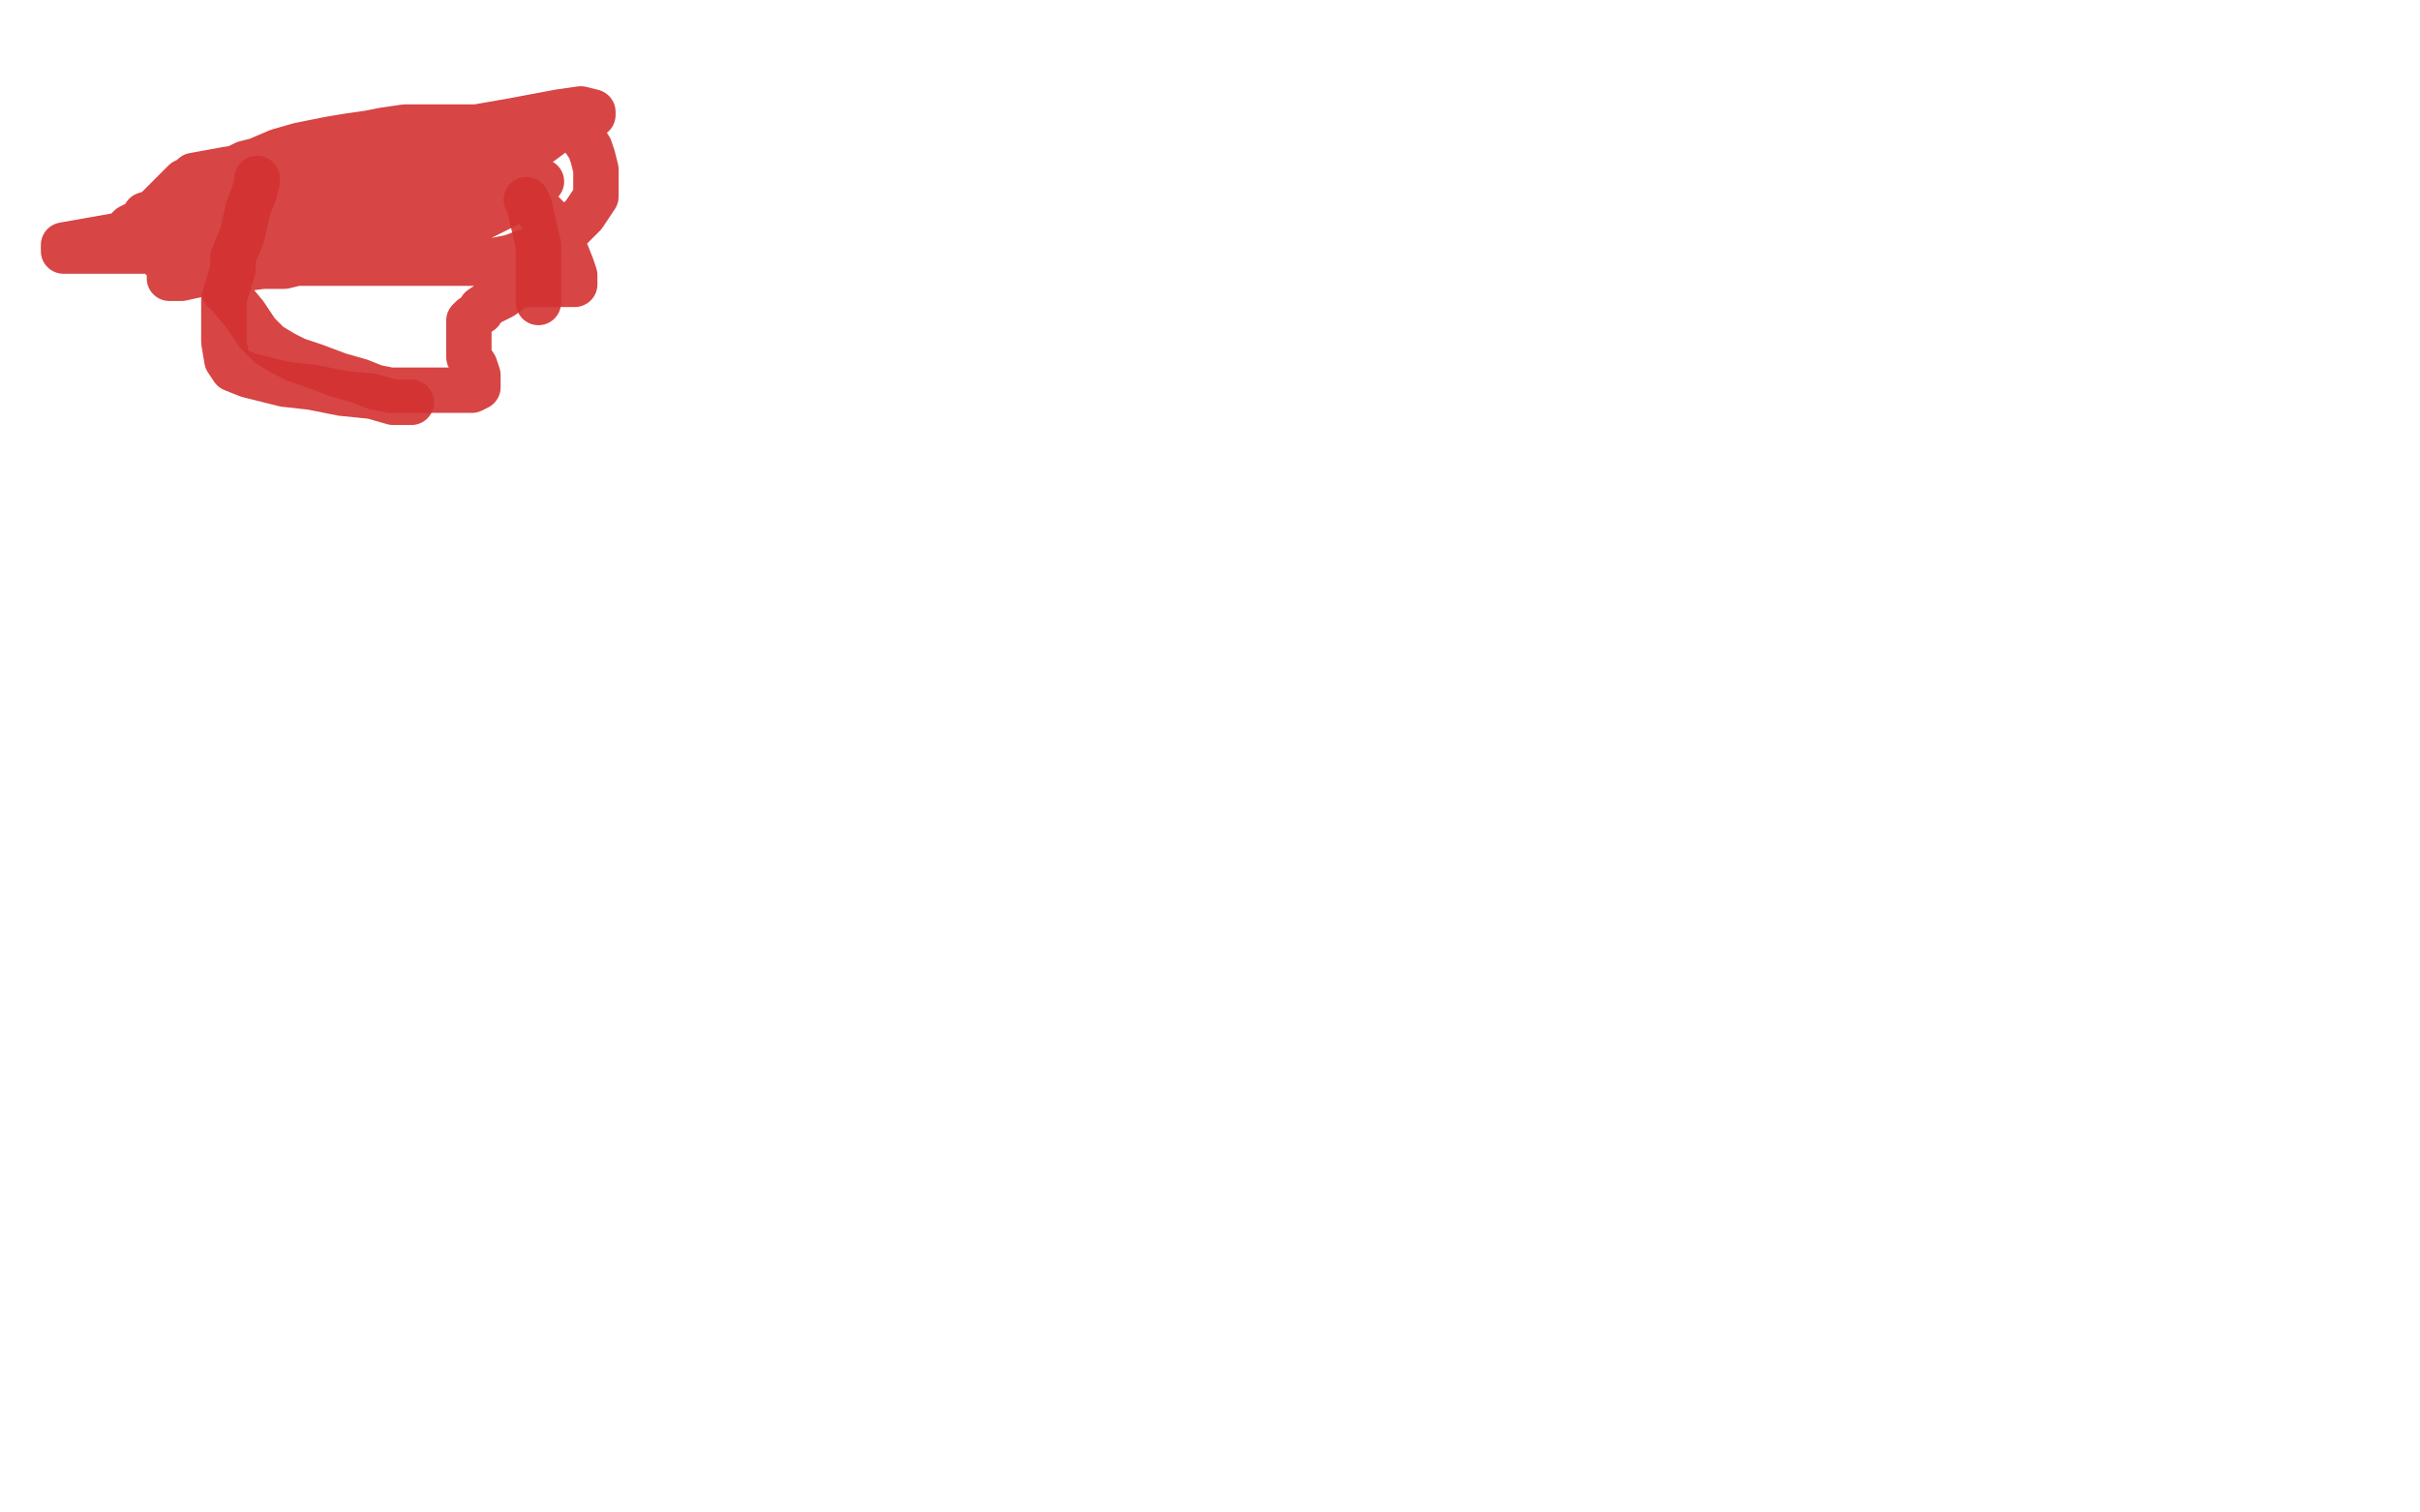 <?xml version="1.0" standalone="no"?>
<!DOCTYPE svg PUBLIC "-//W3C//DTD SVG 1.1//EN"
"http://www.w3.org/Graphics/SVG/1.1/DTD/svg11.dtd">

<svg width="800" height="500" version="1.1" xmlns="http://www.w3.org/2000/svg" xmlns:xlink="http://www.w3.org/1999/xlink" style="stroke-antialiasing: false"><desc>This SVG has been created on https://colorillo.com/</desc><rect x='0' y='0' width='800' height='500' style='fill: rgb(255,255,255); stroke-width:0' /><polyline points="180,138 180,140 180,140 182,150 182,150 186,164 186,164 187,171 187,171 191,191 191,191 193,201 200,218 201,220 202,223 203,225 205,227 207,229 216,232 220,232 231,234 243,234 260,234 267,234 269,234" style="fill: none; stroke: #ffffff; stroke-width: 15; stroke-linejoin: round; stroke-linecap: round; stroke-antialiasing: false; stroke-antialias: 0; opacity: 0.9"/>
<polyline points="85,59 85,60 85,60 84,64 84,64 82,69 82,69 80,78 80,78 77,85 77,85 77,89 77,89 74,99 74,105 74,111 74,113 75,119 77,122 82,124 86,125 94,127 103,128 113,130 123,131 130,133 134,133 135,133 136,133" style="fill: none; stroke: #d33131; stroke-width: 15; stroke-linejoin: round; stroke-linecap: round; stroke-antialiasing: false; stroke-antialias: 0; opacity: 0.9"/>
<polyline points="174,66 175,68 175,68 177,77 177,77 178,81 178,81 178,85 178,85 178,88 178,88 178,93 178,96 178,97 178,98 178,99 178,100" style="fill: none; stroke: #d33131; stroke-width: 15; stroke-linejoin: round; stroke-linecap: round; stroke-antialiasing: false; stroke-antialias: 0; opacity: 0.9"/>
<polyline points="178,70 179,70 179,70 181,72 181,72 183,75 183,75 184,79 184,79 187,83 187,83 189,88 189,88 190,91 190,93 190,94 186,94 182,94 179,94 177,94 173,94 170,95 166,98 162,100 159,102 159,103 156,105 155,106 155,107 155,109 155,111 155,115 155,118 157,121 158,124 158,125 158,127 158,128 156,129 154,129 153,129 151,129 148,129 144,129 140,129 135,129 133,129 132,129 131,129 129,129 124,128 119,126 112,124 104,121 98,119 94,117 89,114 85,110 81,104 76,98 74,96 73,93 72,90 69,86 68,80 66,74 64,71 64,70 64,69 64,68 64,66 66,63 70,60 75,57 81,54 85,53 92,50 99,48 109,46 115,45 122,44 127,43 134,42 141,42 148,42 157,42 165,42 173,42 180,42 186,42 191,44 193,46 195,49 196,52 197,56 197,60 197,65 193,71 189,75 184,78 177,82 169,85 159,87 148,87 136,87 126,87 117,87 106,87 102,87 98,87 94,88 90,88 87,88 79,89 69,90 60,92 56,92 58,92 66,89 74,84 87,80 102,73 116,68 128,63 138,60 150,57 158,55 167,53 174,50 179,47 183,44 189,41 194,38 196,38 196,37 192,36 185,37 169,40 146,44 117,49 94,53 75,56 64,58 63,59 61,60 60,61 59,62 57,64 56,65 54,67 51,70 48,71 47,73 45,74 43,75 42,76 44,76 47,76 53,76 67,73 80,69 91,66 97,64 101,62 103,60 105,58 110,56 115,54 122,53 128,52 131,51 134,50 136,50 138,49 139,49 140,49 141,49 144,49 149,49 154,50 156,50 156,51 151,53 143,56 119,61 67,72 38,78 21,81 21,82 21,83 26,83 34,83 44,83 56,83 64,83 67,83 69,83 76,83 80,82 84,80 88,79 93,78 95,78 96,78 96,77 92,80 88,82 88,83 90,83 91,83 103,79 117,72 129,67 133,65 126,67 96,74 70,80 56,84 56,85 54,86 57,86 71,84 94,79 121,74 145,69 163,64 177,60 179,60 177,62 167,68 153,75 137,81 130,83 128,83 127,83 129,81 139,74 151,66 160,60 163,58 163,59 161,62 158,66 156,69 153,72 150,73 148,74" style="fill: none; stroke: #d33131; stroke-width: 15; stroke-linejoin: round; stroke-linecap: round; stroke-antialiasing: false; stroke-antialias: 0; opacity: 0.9"/>
</svg>
